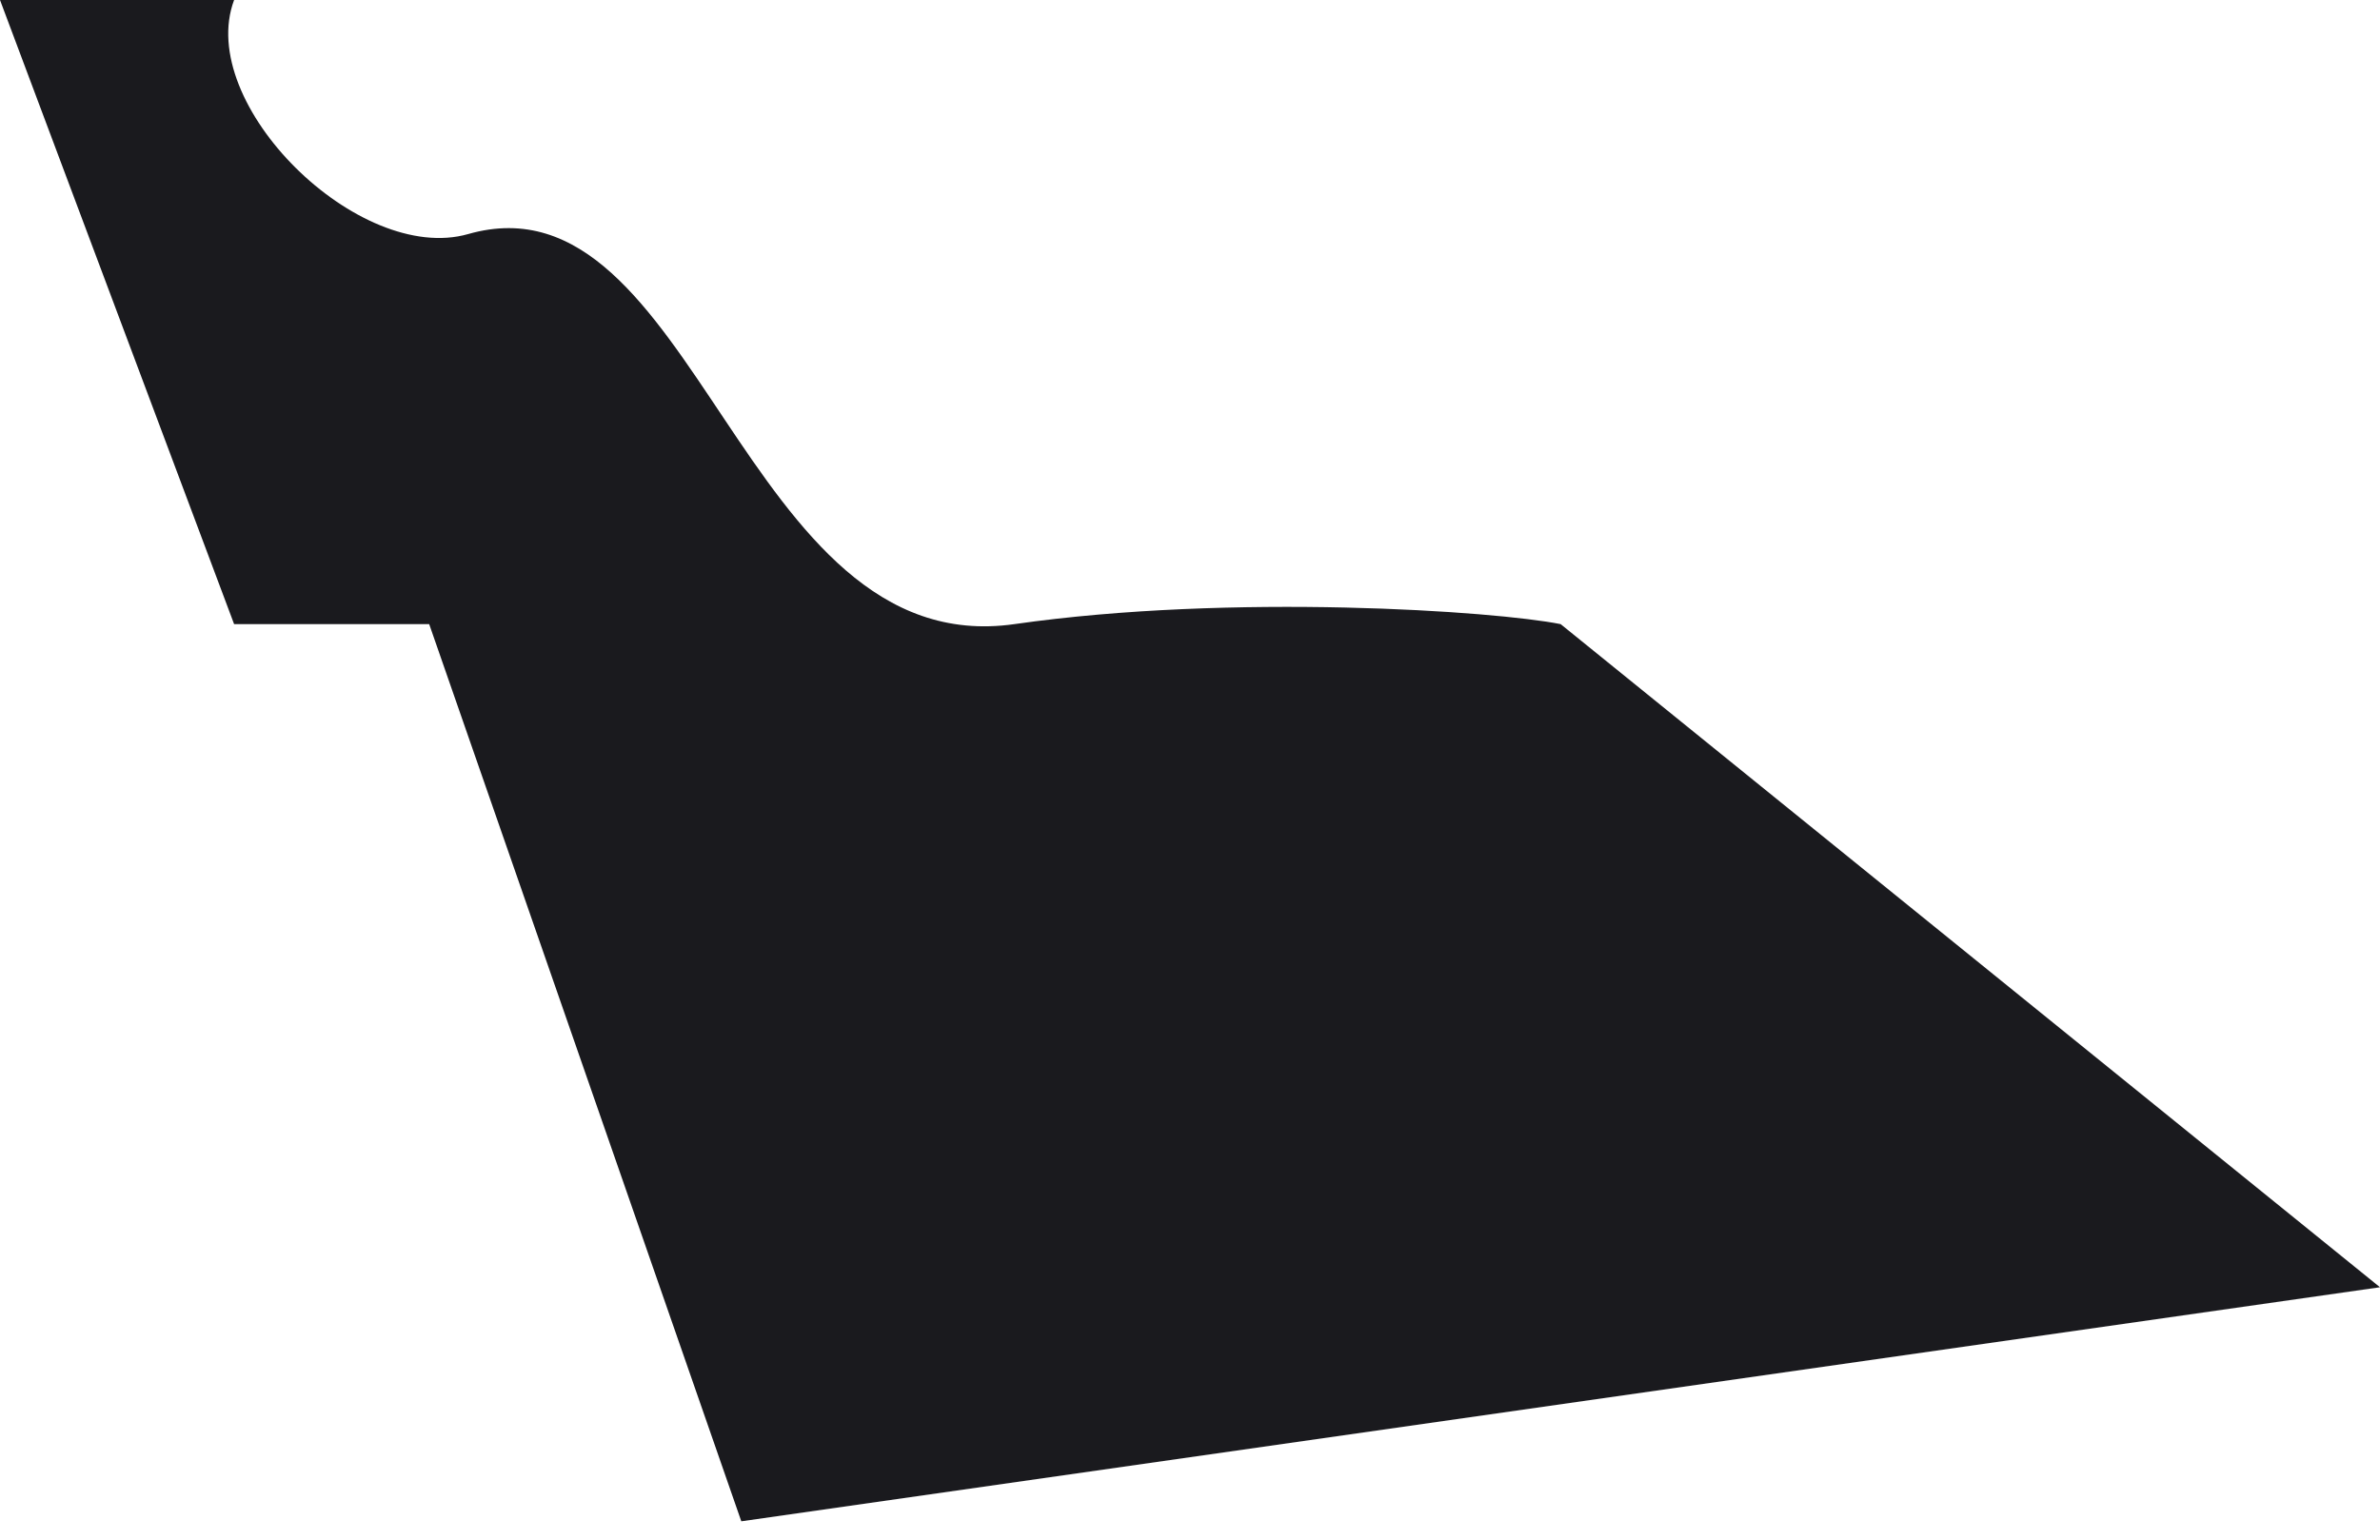 <?xml version="1.0" encoding="UTF-8"?> <svg xmlns="http://www.w3.org/2000/svg" width="85" height="55" viewBox="0 0 85 55" fill="none"> <path d="M16.721 8.361C12.82 9.475 6.967 3.716 8.361 0H0L8.361 22.295H15.328L26.475 54.344L84.999 45.983L55.737 22.295C53.415 21.83 44.032 21.18 36.229 22.295C26.475 23.688 24.871 6.032 16.721 8.361Z" fill="#1A1A1E"></path> </svg> 